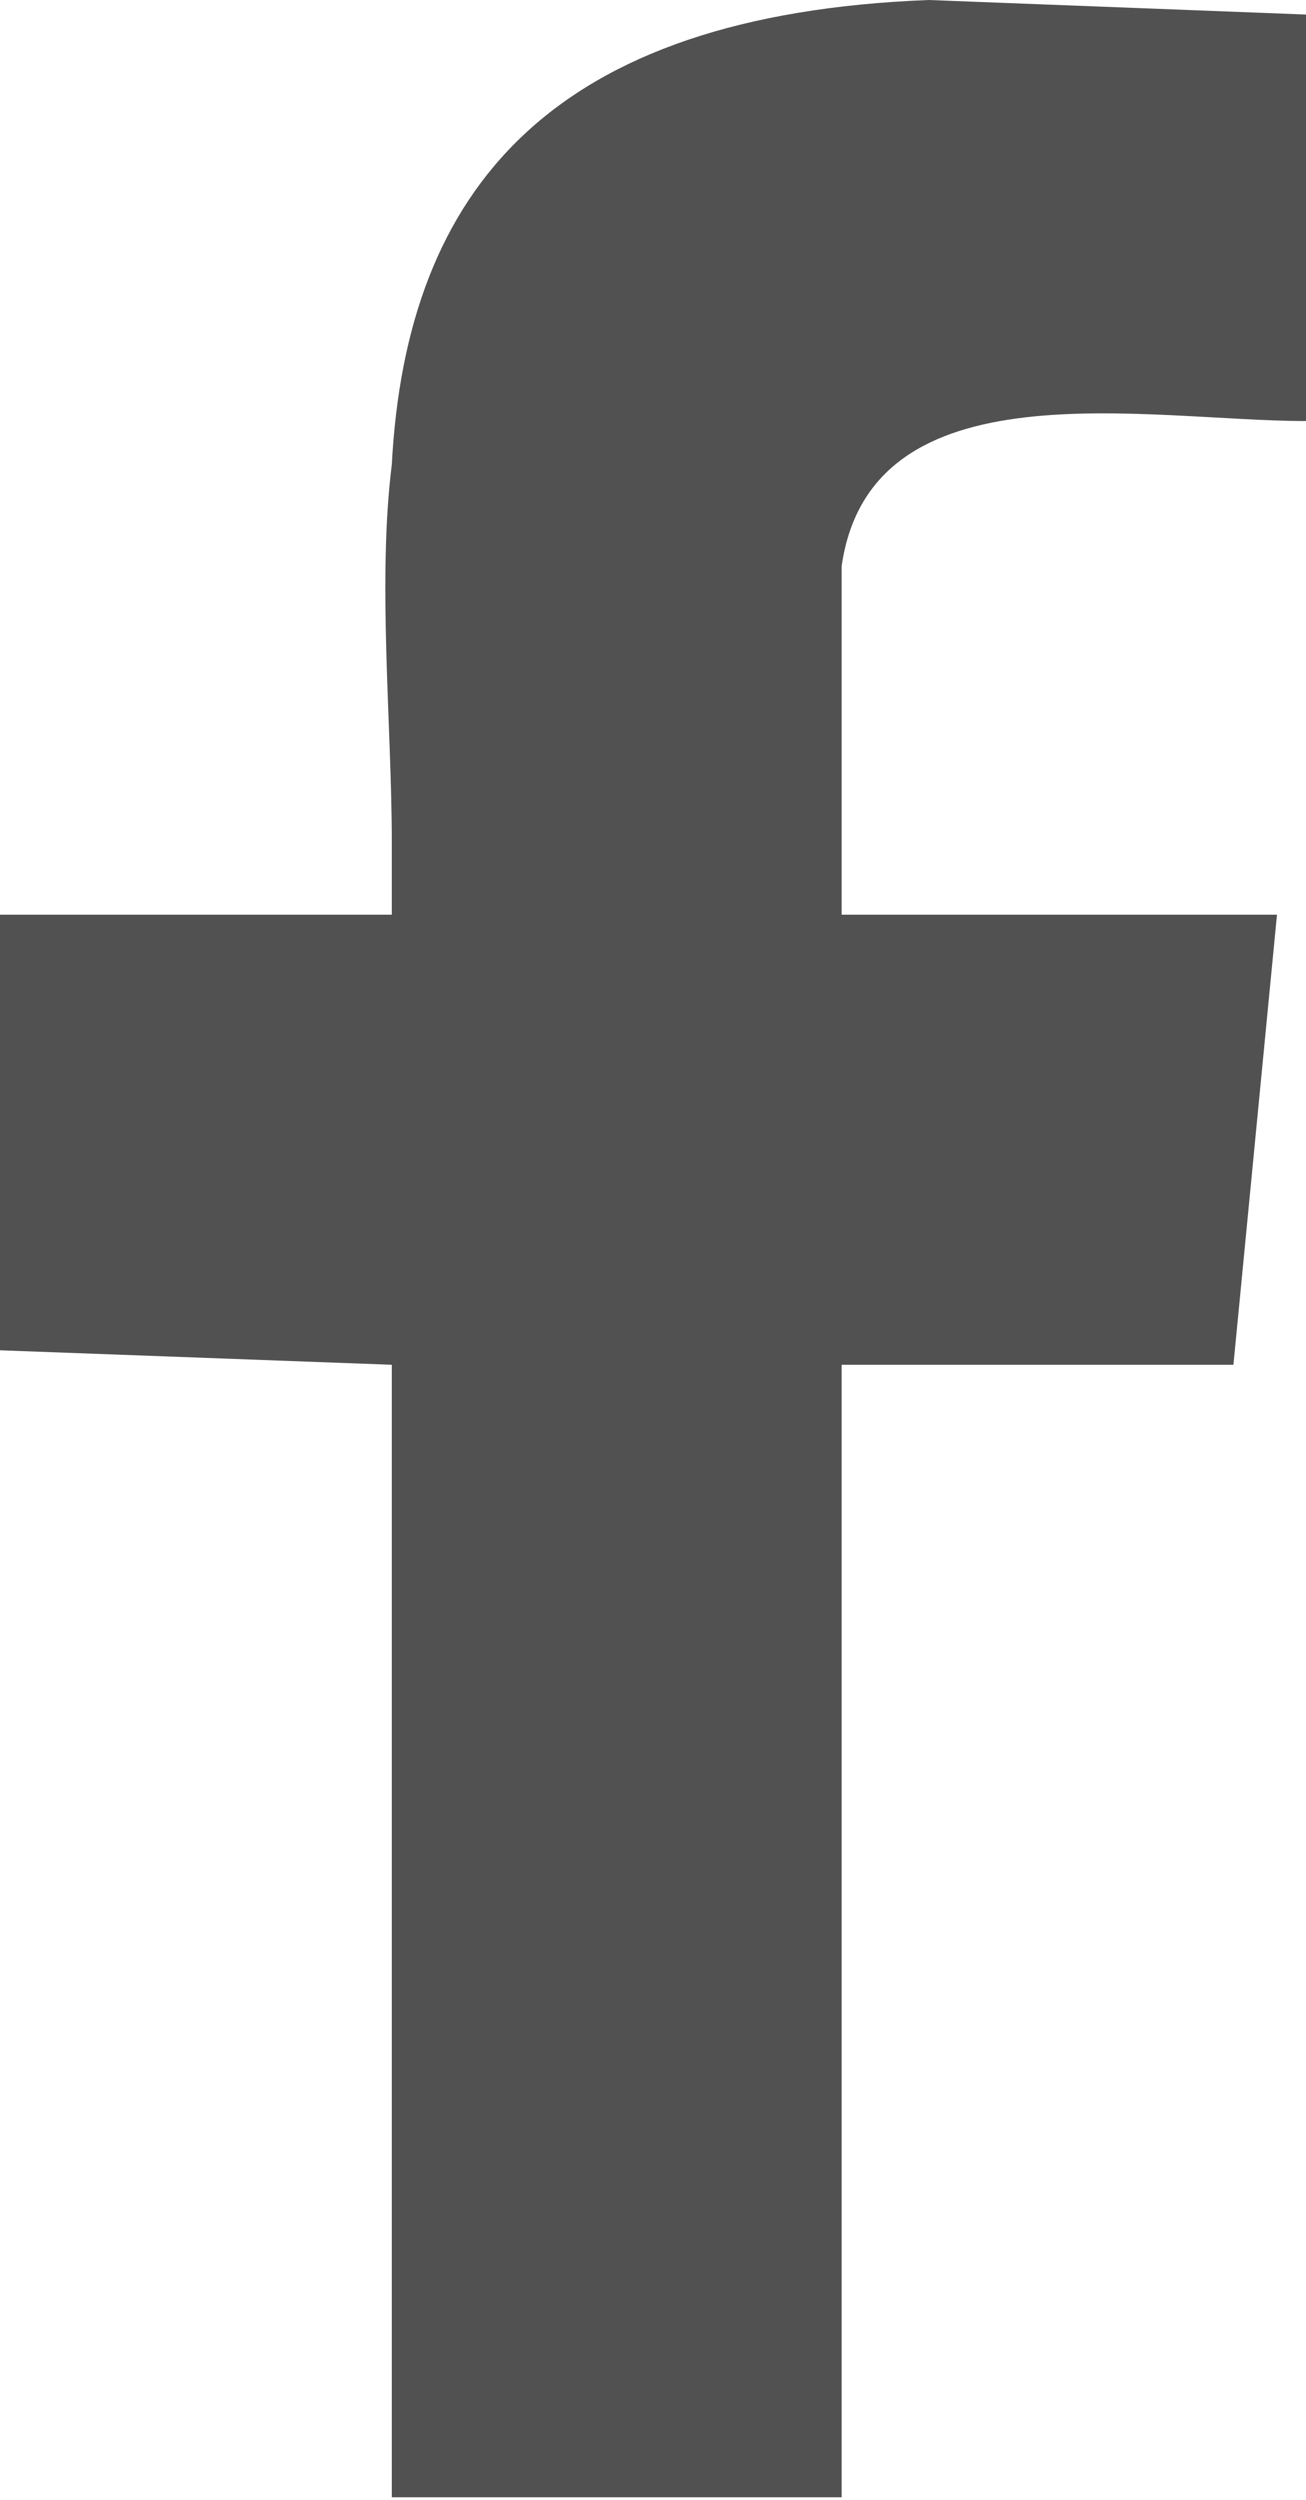 <?xml version="1.0" encoding="UTF-8"?> <svg xmlns="http://www.w3.org/2000/svg" width="23" height="44" viewBox="0 0 23 44" fill="none"> <path fill-rule="evenodd" clip-rule="evenodd" d="M0 16.1H6.9V14.822C6.9 12.778 6.644 10.222 6.9 8.178C7.156 3.322 9.711 0.256 16.356 0L23 0.256V7.411C20.189 7.411 15.333 6.389 14.822 9.967V16.1H22.489L21.722 24.022H14.822V43.956H6.9V24.022L0 23.767V16.1Z" fill="#525151"></path> </svg> 